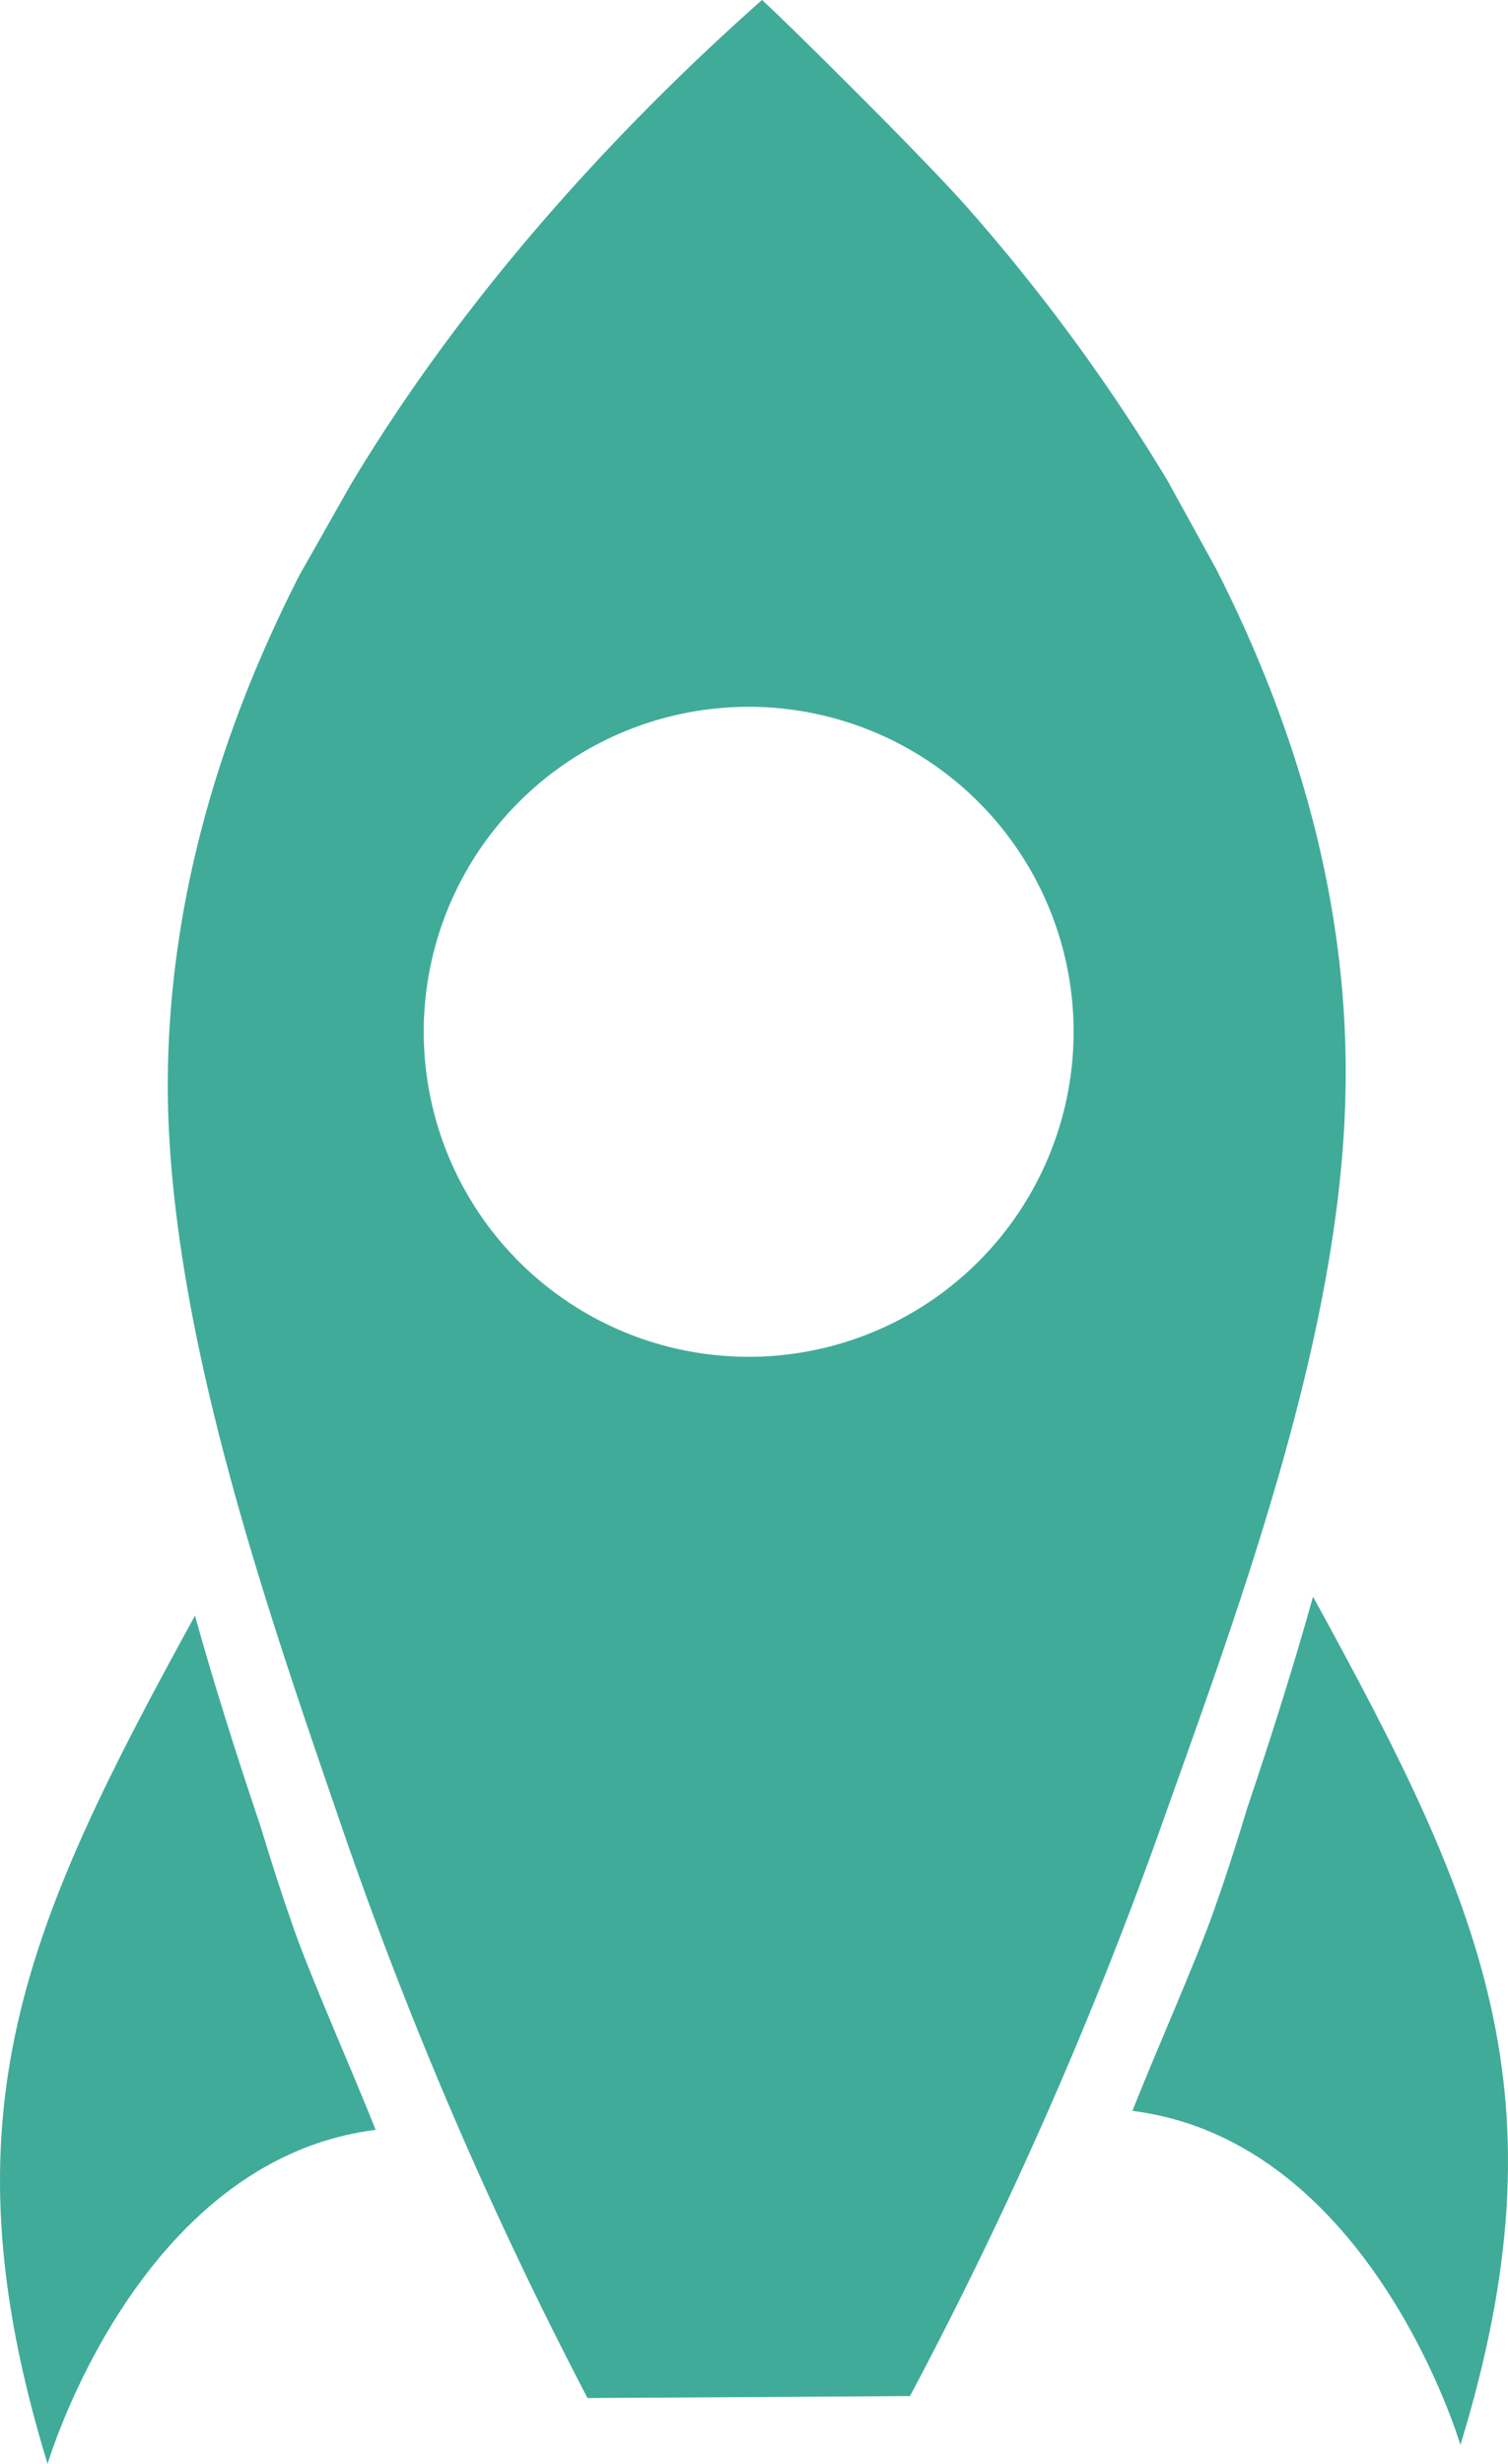 <?xml version="1.0" encoding="UTF-8"?> <svg xmlns="http://www.w3.org/2000/svg" width="222.499" height="363.459" viewBox="0 0 222.499 363.459"><g id="Gruppe_294" data-name="Gruppe 294" transform="translate(0)"><path id="Pfad_584" data-name="Pfad 584" d="M-963.345,316.735c15.867-51.743,3.232-79.589-21.747-125.133-2.638,9.479-5.835,19.734-9.7,31.168-1.677,5.567-3.309,10.584-4.915,15.116-2.7,7.668-8.867,21.485-12.031,29.575C-976.541,271.862-963.345,316.735-963.345,316.735Z" transform="translate(1178.821 43.927)" fill="#40ab99"></path><path id="Pfad_585" data-name="Pfad 585" d="M-1057.03,317.609c-15.864-51.743-3.232-79.589,21.747-125.13,2.638,9.476,5.839,19.731,9.7,31.165,1.68,5.567,3.31,10.584,4.915,15.116,2.7,7.672,8.87,21.485,12.034,29.575C-1043.83,272.736-1057.03,317.609-1057.03,317.609Z" transform="translate(1064.051 45.851)" fill="#40ab99"></path><path id="Pfad_586" data-name="Pfad 586" d="M-901.609,201.8l-7.193-13.059a277.658,277.658,0,0,0-29.105-39.8c-6.637-7.624-27.883-28.556-30.715-31.092-18.745,16.617-42.548,41.171-60.759,71.618l-7.445,13.142c-12.086,23.653-20.092,50.216-19.437,78.736.968,34.206,14.269,72.94,24.965,104.067A613.172,613.172,0,0,0-994.371,471.6l47.579-.287a629.418,629.418,0,0,0,38-86.7c11.84-33.059,25.25-70.49,26.225-104.341C-881.7,251.924-889.6,225.425-901.609,201.8ZM-936.693,303.96a47.937,47.937,0,0,1-67.8,0,47.941,47.941,0,0,1,0-67.8,47.943,47.943,0,0,1,67.8,0A47.94,47.94,0,0,1-936.693,303.96Z" transform="translate(1081.056 -117.855)" fill="#40ab99"></path></g></svg> 
